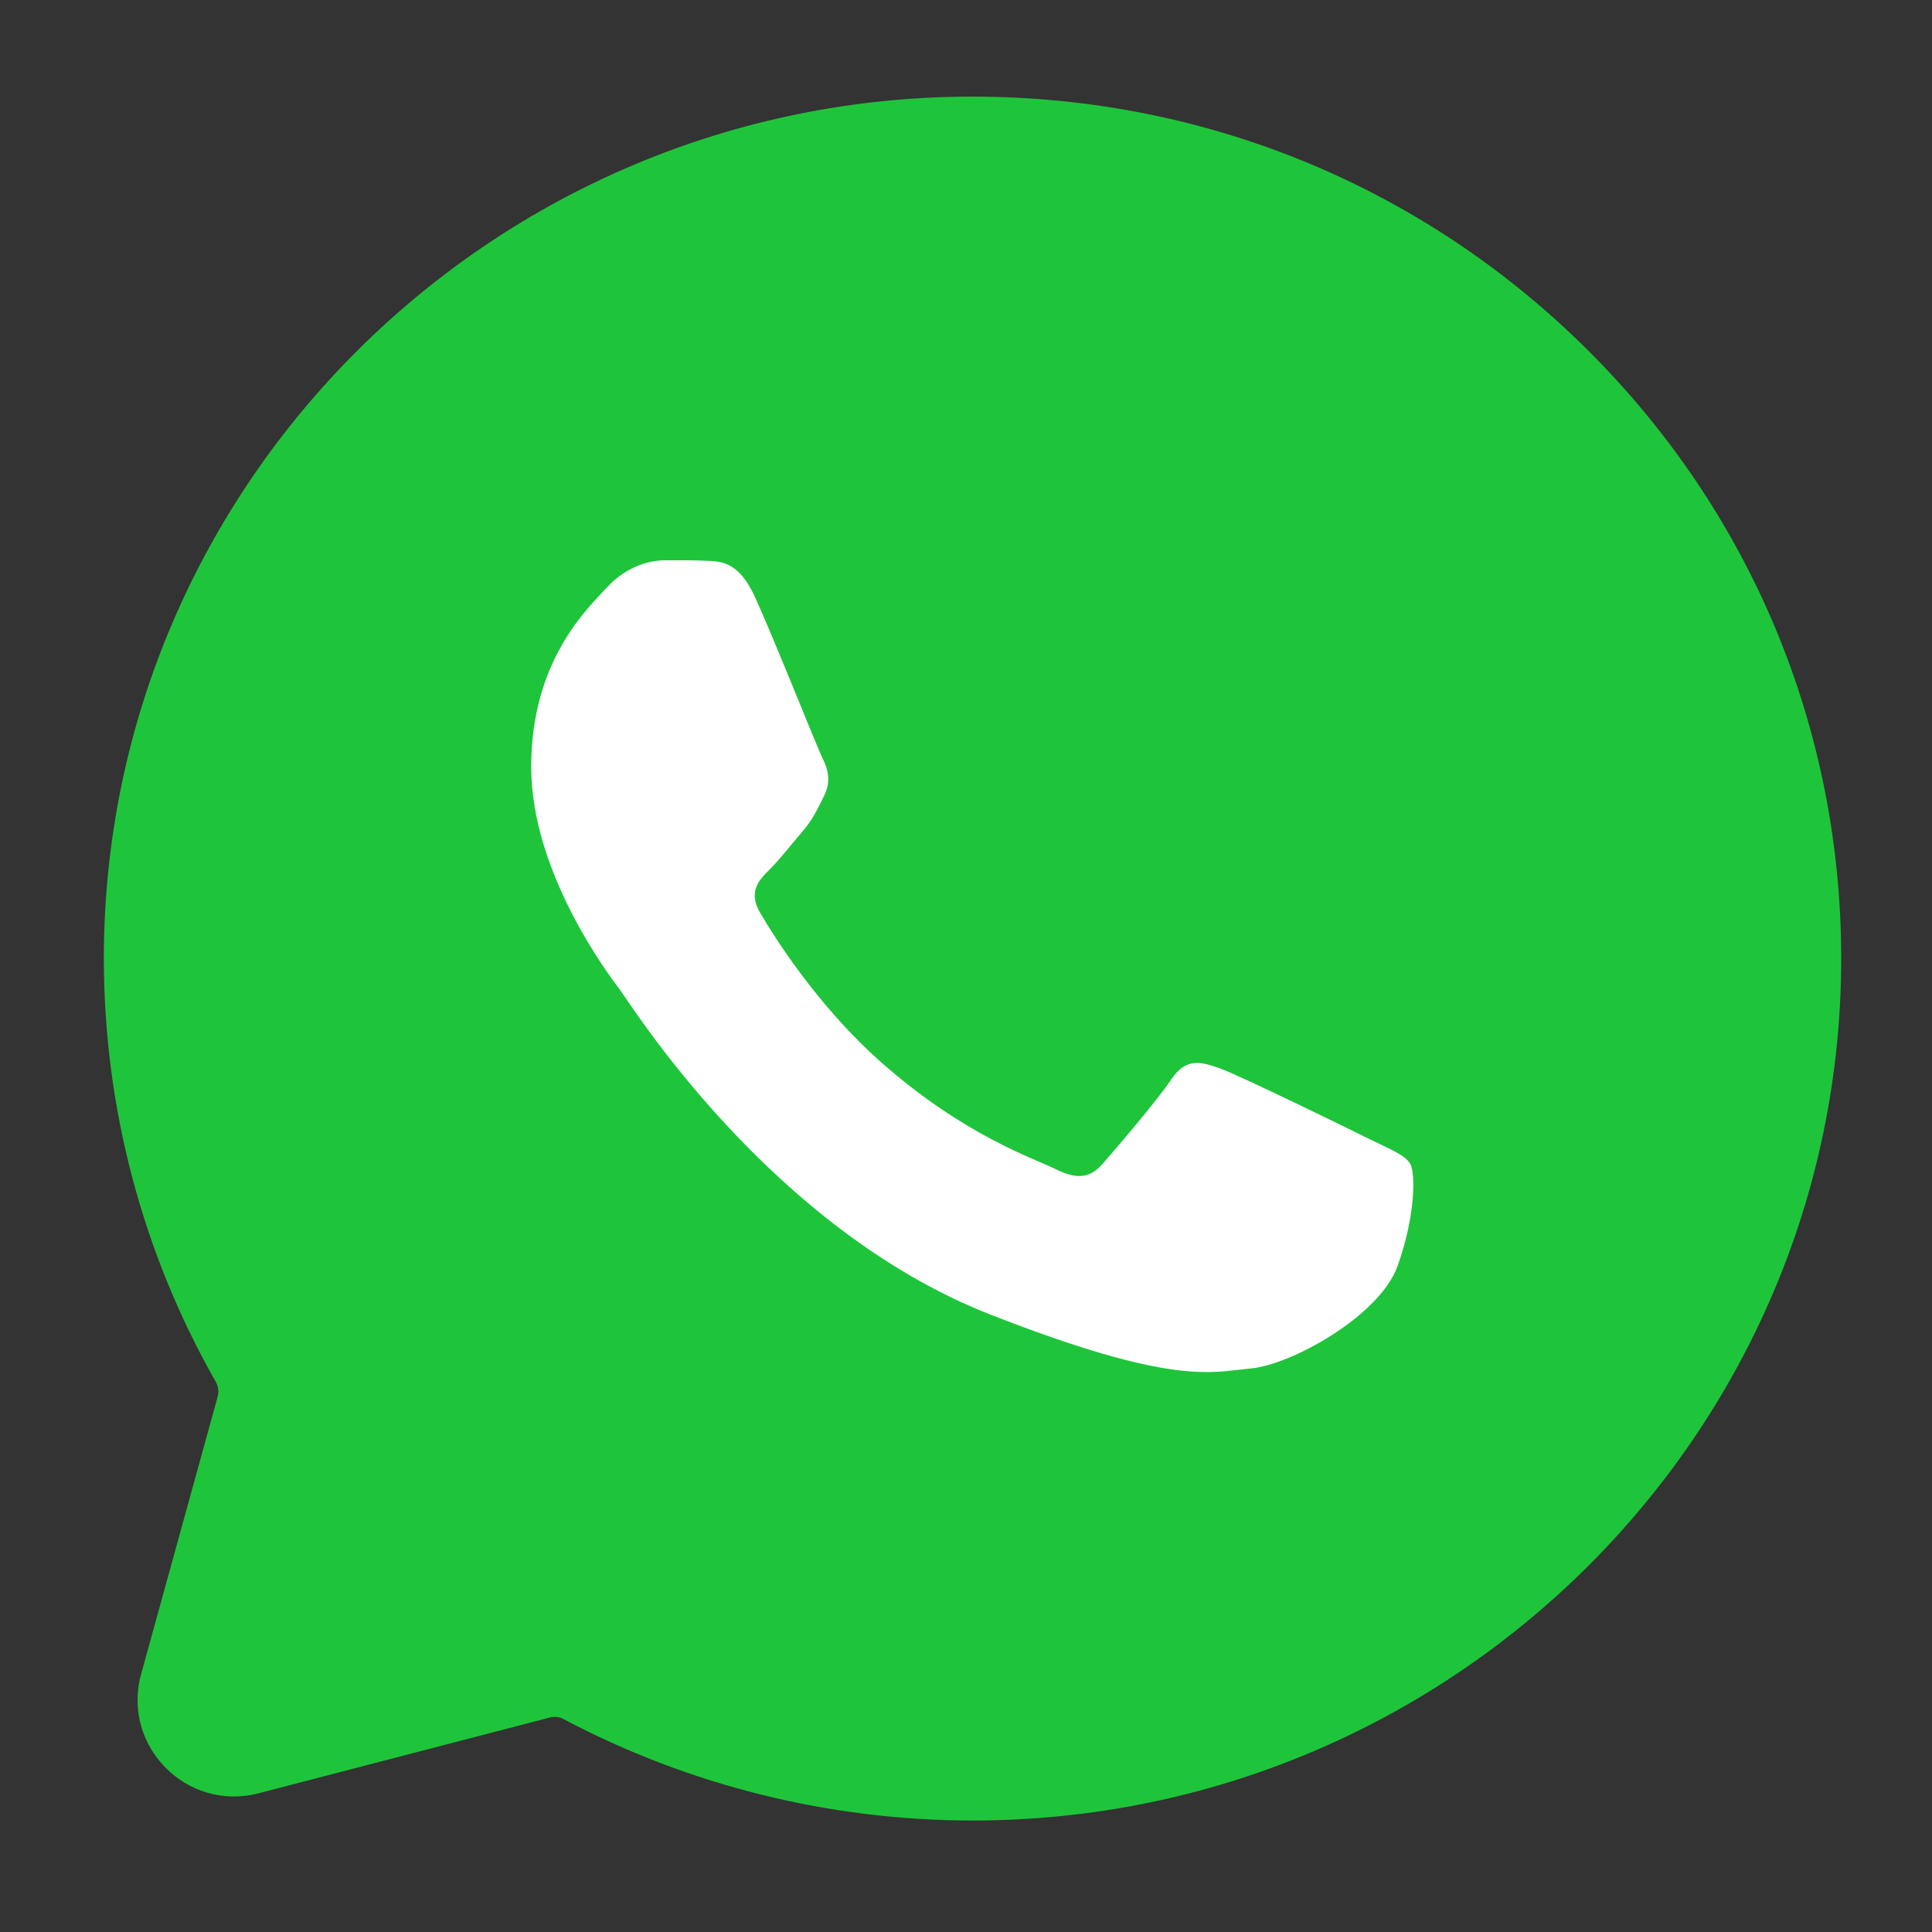 <svg width="20" height="20" viewBox="0 0 20 20" fill="none" xmlns="http://www.w3.org/2000/svg">
<rect x="0" y="0" width="20" height="20" fill="#333333" stroke="none"/>
<path d="M1.385 9.922C1.385 11.298 1.713 12.645 2.342 13.858C2.465 14.097 2.504 14.373 2.432 14.632L1.773 17.018C1.569 17.761 2.244 18.446 2.989 18.252L5.534 17.59C5.778 17.527 6.037 17.561 6.265 17.671C7.446 18.241 8.745 18.539 10.062 18.539H10.066C14.85 18.539 18.745 14.677 18.747 9.929C18.748 7.628 17.846 5.465 16.206 3.837C14.568 2.21 12.388 1.313 10.066 1.312C5.281 1.312 1.387 5.174 1.385 9.922" fill="#1EC53B"/>
<path d="M1.075 9.919C1.075 11.463 1.474 12.97 2.234 14.305C2.26 14.352 2.268 14.407 2.253 14.459L1.461 17.33C1.256 18.072 1.932 18.758 2.677 18.564L5.691 17.78C5.74 17.767 5.792 17.773 5.836 17.797C7.132 18.483 8.586 18.845 10.064 18.846H10.068C15.023 18.846 19.058 14.844 19.06 9.926C19.061 7.543 18.126 5.302 16.428 3.616C14.73 1.93 12.473 1.001 10.068 1C5.111 1 1.077 5.001 1.075 9.919ZM3.891 14.231C3.906 14.176 3.897 14.118 3.867 14.07L3.736 13.865C2.988 12.684 2.593 11.32 2.594 9.92C2.595 5.832 5.948 2.506 10.07 2.506C12.067 2.507 13.943 3.279 15.354 4.681C16.765 6.082 17.542 7.944 17.541 9.926C17.54 14.013 14.187 17.339 10.068 17.339H10.065C8.723 17.338 7.408 16.981 6.261 16.306L6.059 16.187C6.013 16.16 5.959 16.152 5.907 16.166L3.494 16.794C3.345 16.832 3.21 16.695 3.251 16.547L3.891 14.231Z" fill="#1EC53B"/>
<path d="M7.82 6.19C7.652 5.819 7.475 5.811 7.315 5.805C7.184 5.799 7.034 5.8 6.884 5.8C6.734 5.8 6.491 5.856 6.285 6.079C6.079 6.302 5.499 6.841 5.499 7.938C5.499 9.035 6.304 10.095 6.416 10.244C6.528 10.392 7.97 12.715 10.254 13.609C12.152 14.351 12.538 14.204 12.95 14.166C13.362 14.129 14.279 13.627 14.467 13.107C14.654 12.586 14.654 12.14 14.598 12.047C14.542 11.954 14.392 11.898 14.167 11.787C13.942 11.675 12.838 11.136 12.632 11.061C12.426 10.987 12.276 10.95 12.126 11.173C11.976 11.396 11.546 11.898 11.415 12.047C11.284 12.196 11.153 12.214 10.928 12.103C10.703 11.991 9.98 11.756 9.121 10.996C8.453 10.405 8.002 9.676 7.871 9.453C7.74 9.23 7.857 9.109 7.97 8.998C8.071 8.898 8.195 8.737 8.307 8.607C8.419 8.477 8.457 8.384 8.532 8.236C8.607 8.087 8.569 7.957 8.513 7.845C8.457 7.733 8.02 6.631 7.82 6.19Z" fill="white"/>
</svg>

